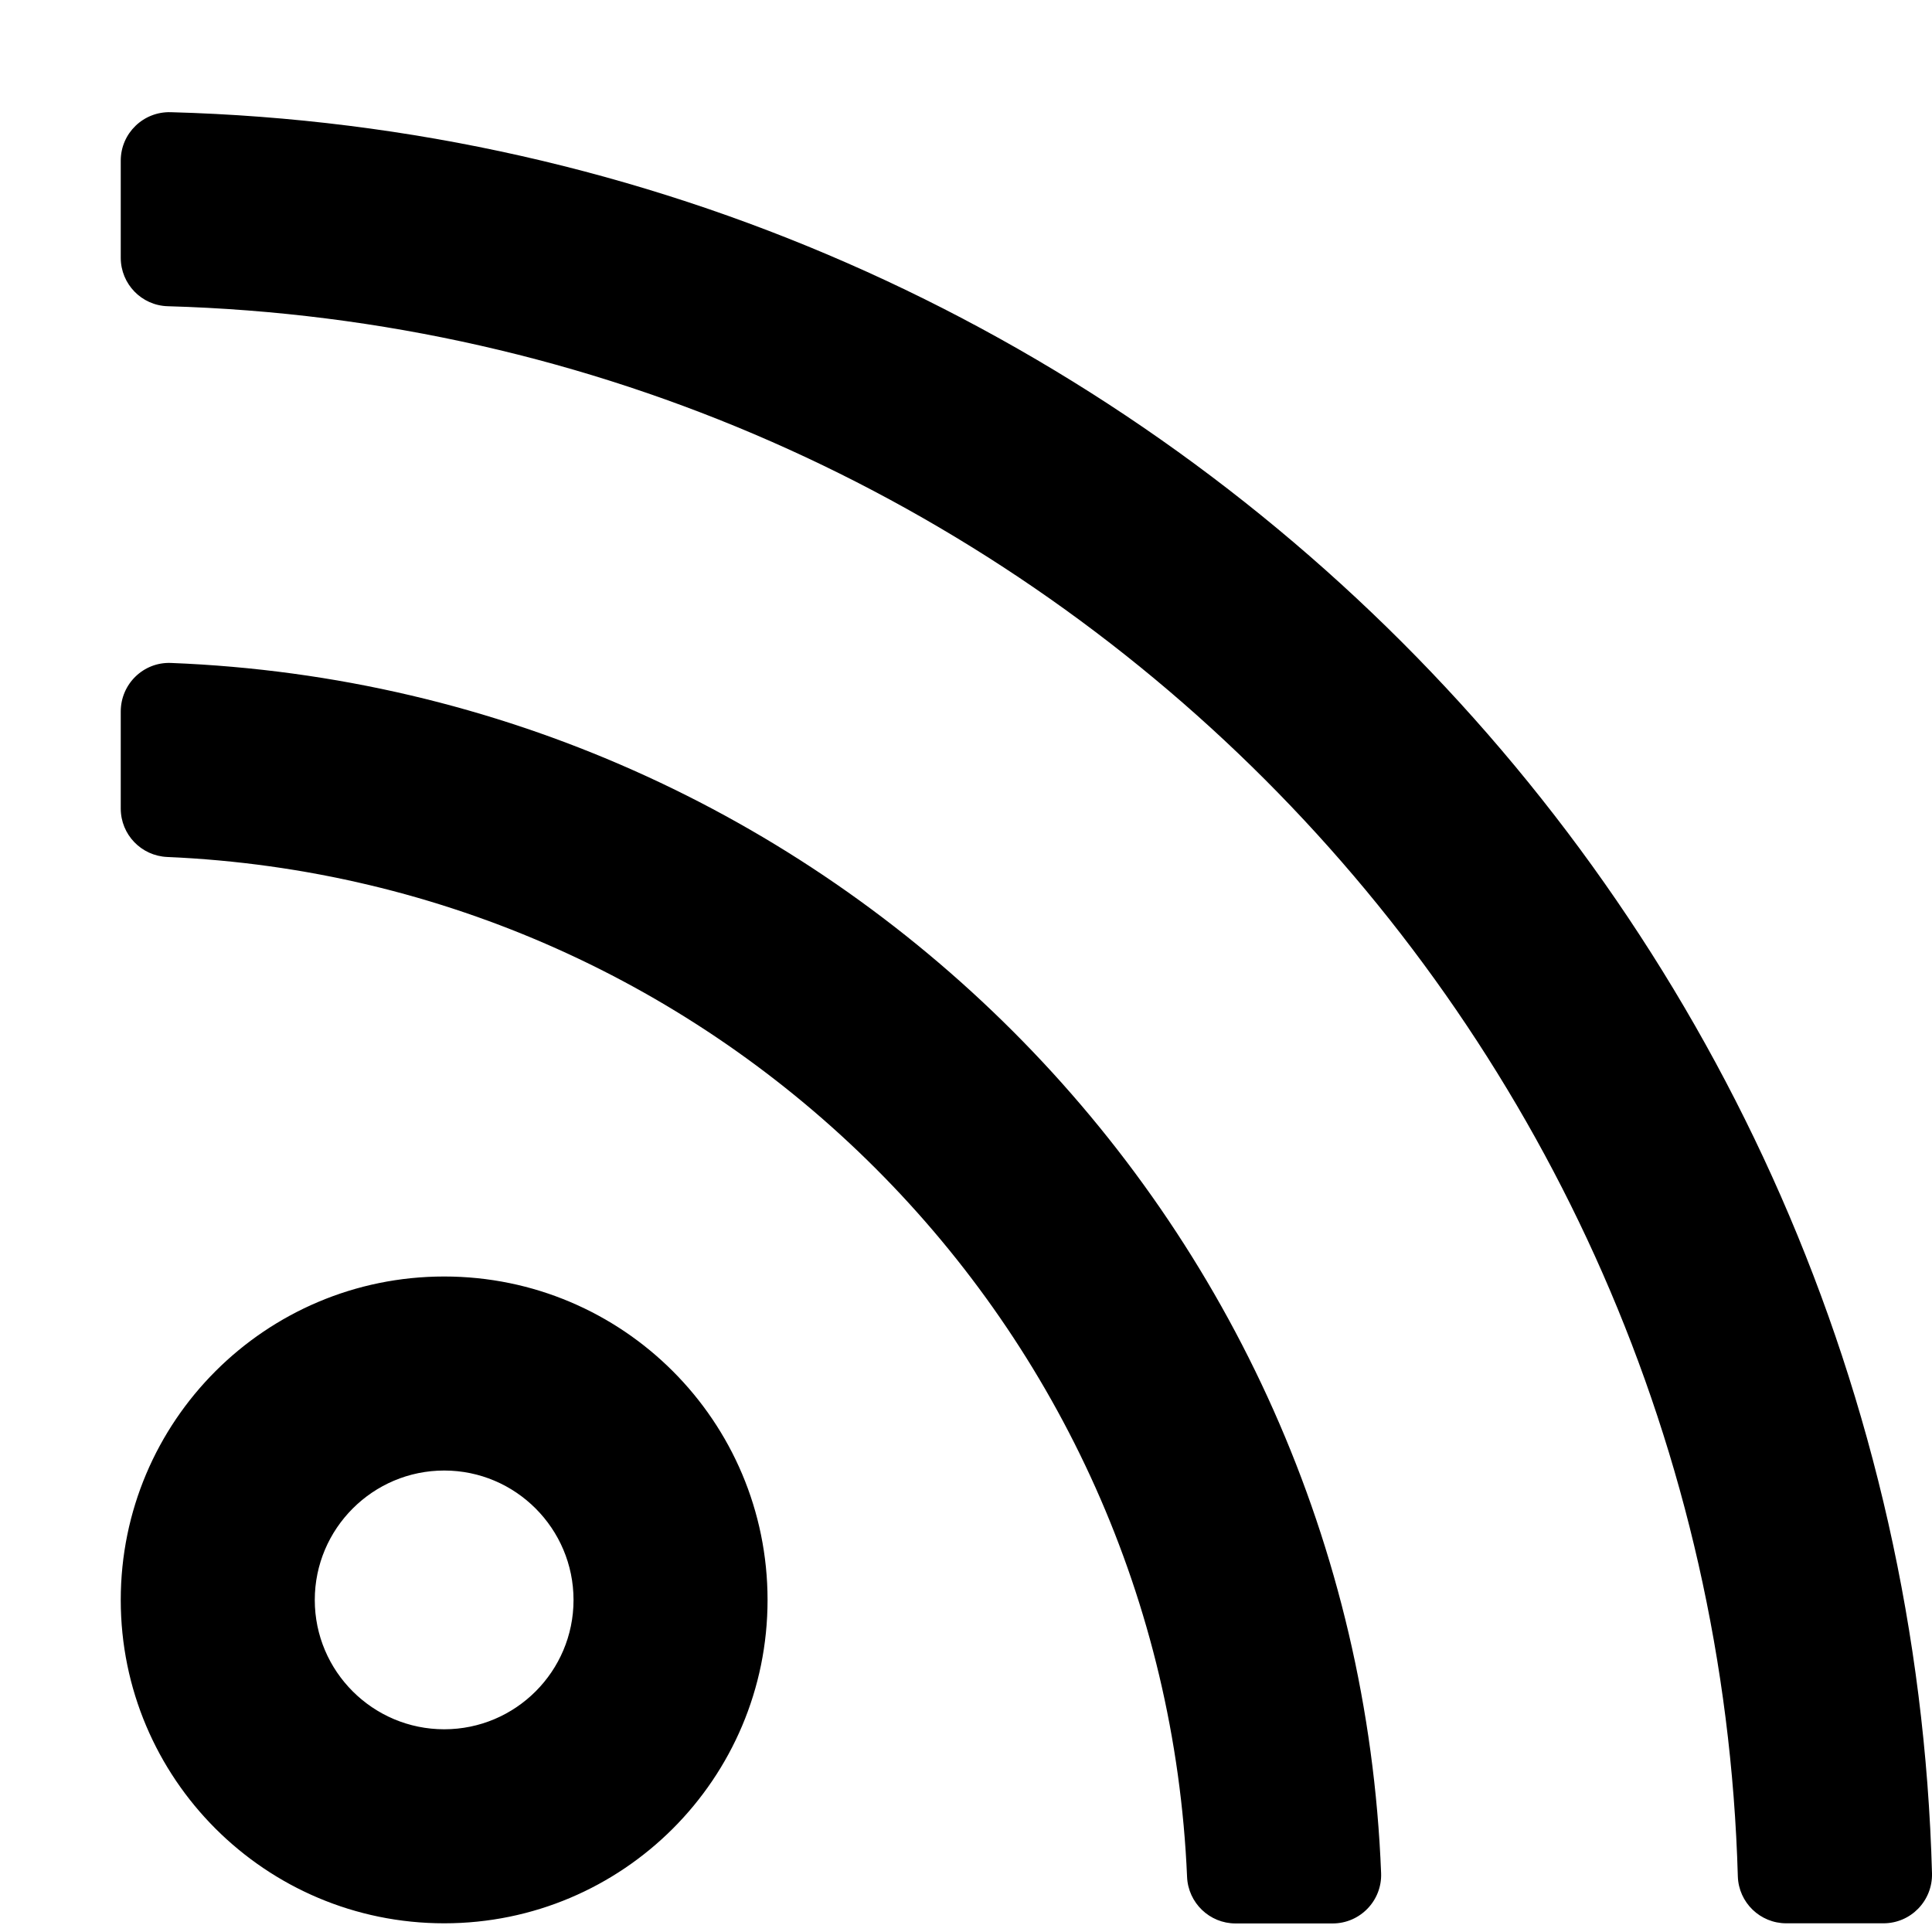 <?xml version="1.0" encoding="UTF-8"?>
<svg width="14px" height="14px" viewBox="0 0 14 14" version="1.1" xmlns="http://www.w3.org/2000/svg" xmlns:xlink="http://www.w3.org/1999/xlink">
    <!-- Generator: Sketch 58 (84663) - https://sketch.com -->
    <title>r</title>
    <desc>Created with Sketch.</desc>
    <g id="Pages_Lay_01" stroke="none" stroke-width="1" fill="none" fill-rule="evenodd">
        <g id="Icons" transform="translate(-438, -124)" fill="#000000" fill-rule="nonzero">
            <path d="M441.219,134.656 C441.736,134.656 442.156,135.077 442.156,135.594 C442.156,136.111 441.736,136.531 441.219,136.531 C440.702,136.531 440.281,136.111 440.281,135.594 C440.281,135.077 440.702,134.656 441.219,134.656 Z M441.219,133.25 C439.924,133.25 438.875,134.299 438.875,135.594 C438.875,136.888 439.924,137.937 441.219,137.937 C442.513,137.937 443.562,136.888 443.562,135.594 C443.562,134.299 442.513,133.25 441.219,133.25 Z M452,137.575 C451.811,130.607 446.197,125.002 439.238,124.813 C439.039,124.807 438.875,124.966 438.875,125.164 L438.875,125.868 C438.875,126.058 439.026,126.214 439.216,126.219 C445.426,126.396 450.416,131.397 450.593,137.597 C450.599,137.787 450.755,137.937 450.944,137.937 L451.648,137.937 C451.847,137.937 452.005,137.773 452,137.575 Z M448.008,137.573 C448.016,137.772 447.856,137.938 447.657,137.938 L446.953,137.938 C446.765,137.938 446.61,137.789 446.602,137.601 C446.431,133.594 443.219,130.382 439.212,130.21 C439.024,130.202 438.875,130.048 438.875,129.859 L438.875,129.156 C438.875,128.956 439.04,128.796 439.239,128.804 C444.001,128.99 447.822,132.811 448.008,137.573 Z" id="r"></path>
        </g>
    </g>
</svg>